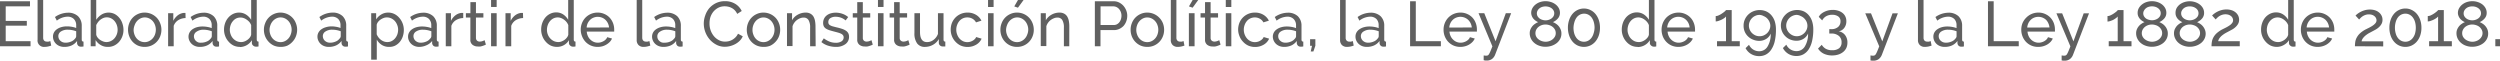 <svg xmlns="http://www.w3.org/2000/svg" viewBox="0 0 631.27 15.28"><g id="Capa_2" data-name="Capa 2"><g id="contenido"><path d="M9.07,12.4v1.28H1.36V2.32H8.93V3.6H2.8V7.28H8.13v1.2H2.8V12.4Z" transform="translate(-1.36 -2)" fill="#606060"/><path d="M10.85,2h1.41v9.52a1.05,1.05,0,0,0,.24.73.94.94,0,0,0,.7.26,2.37,2.37,0,0,0,.42,0,3.81,3.81,0,0,0,.44-.14l.23,1.14a6,6,0,0,1-.83.24,4.74,4.74,0,0,1-.85.09A1.61,1.61,0,0,1,10.85,12Z" transform="translate(-1.36 -2)" fill="#606060"/><path d="M17.54,13.84a3.08,3.08,0,0,1-1.11-.2,2.78,2.78,0,0,1-.89-.55,2.73,2.73,0,0,1-.59-.83,2.46,2.46,0,0,1-.21-1A2.2,2.2,0,0,1,15,10.18a2.41,2.41,0,0,1,.73-.8,3.63,3.63,0,0,1,1.12-.53,4.88,4.88,0,0,1,1.42-.19,6.54,6.54,0,0,1,1.23.11,5.32,5.32,0,0,1,1.1.3V8.4A2.21,2.21,0,0,0,20,6.79a2.2,2.2,0,0,0-1.64-.58,4.66,4.66,0,0,0-2.65,1l-.47-.91a5.83,5.83,0,0,1,3.25-1.09,3.59,3.59,0,0,1,2.57.88A3.3,3.3,0,0,1,22,8.54V12q0,.5.45.51v1.22l-.37.05h-.3a.93.93,0,0,1-.67-.24,1.06,1.06,0,0,1-.29-.6l0-.6a3.51,3.51,0,0,1-1.41,1.15A4.36,4.36,0,0,1,17.54,13.84Zm.36-1.06a3.4,3.4,0,0,0,1.4-.28,2.25,2.25,0,0,0,1-.74.89.89,0,0,0,.3-.62V9.9a5.92,5.92,0,0,0-2.13-.4,3,3,0,0,0-1.72.45,1.36,1.36,0,0,0-.66,1.17,1.66,1.66,0,0,0,.14.66,1.49,1.49,0,0,0,.38.52,1.89,1.89,0,0,0,.58.36A2.18,2.18,0,0,0,17.9,12.78Z" transform="translate(-1.36 -2)" fill="#606060"/><path d="M28.54,13.84a3.36,3.36,0,0,1-1.77-.48,3.62,3.62,0,0,1-1.27-1.25v1.57H24.26V2h1.4V7A4.51,4.51,0,0,1,27,5.68a3.44,3.44,0,0,1,3.34-.13,4,4,0,0,1,1.18,1,4.14,4.14,0,0,1,.75,1.39,5,5,0,0,1,.27,1.63,4.62,4.62,0,0,1-.31,1.66,4.41,4.41,0,0,1-.83,1.37,3.9,3.9,0,0,1-1.26.93A3.56,3.56,0,0,1,28.54,13.84Zm-.35-1.22a2.58,2.58,0,0,0,1.15-.25,2.86,2.86,0,0,0,.92-.69,3.37,3.37,0,0,0,.59-1,3.26,3.26,0,0,0,.21-1.16,3.61,3.61,0,0,0-.2-1.18,3.36,3.36,0,0,0-.56-1,2.83,2.83,0,0,0-.87-.7,2.39,2.39,0,0,0-1.11-.26,2.22,2.22,0,0,0-.85.16,3.62,3.62,0,0,0-.74.42,3.58,3.58,0,0,0-.61.62,4.44,4.44,0,0,0-.46.75v2.42a1.76,1.76,0,0,0,.35.73,2.68,2.68,0,0,0,.62.59,3.71,3.71,0,0,0,.77.39A2.27,2.27,0,0,0,28.19,12.62Z" transform="translate(-1.36 -2)" fill="#606060"/><path d="M37.87,13.84a4.2,4.2,0,0,1-1.72-.35A4.13,4.13,0,0,1,34,11.17a4.56,4.56,0,0,1-.31-1.65A4.38,4.38,0,0,1,34,7.86a4.11,4.11,0,0,1,2.19-2.32,4,4,0,0,1,1.7-.36,4.21,4.21,0,0,1,3.05,1.3,4.08,4.08,0,0,1,.86,1.38,4.38,4.38,0,0,1,.32,1.66,4.56,4.56,0,0,1-.31,1.65,4.13,4.13,0,0,1-.86,1.37,4.11,4.11,0,0,1-3.06,1.3ZM35.1,9.54a3.42,3.42,0,0,0,.22,1.21,3,3,0,0,0,.59,1,2.8,2.8,0,0,0,.88.65,2.51,2.51,0,0,0,1.08.24A2.44,2.44,0,0,0,39,12.38a2.87,2.87,0,0,0,.89-.66,2.92,2.92,0,0,0,.6-1,3.53,3.53,0,0,0,.22-1.23,3.45,3.45,0,0,0-.22-1.2,3.07,3.07,0,0,0-.6-1A2.87,2.87,0,0,0,39,6.64a2.44,2.44,0,0,0-1.08-.24,2.38,2.38,0,0,0-1.08.25,2.86,2.86,0,0,0-.88.67,3.07,3.07,0,0,0-.59,1A3.53,3.53,0,0,0,35.1,9.54Z" transform="translate(-1.36 -2)" fill="#606060"/><path d="M48.22,6.56a3.62,3.62,0,0,0-1.86.54,2.78,2.78,0,0,0-1.14,1.43v5.15H43.81V5.33h1.31V7.26a4,4,0,0,1,1.14-1.4,3,3,0,0,1,1.5-.6H48l.19,0Z" transform="translate(-1.36 -2)" fill="#606060"/><path d="M51.76,13.84a3,3,0,0,1-1.1-.2,2.68,2.68,0,0,1-.89-.55,2.57,2.57,0,0,1-.59-.83,2.32,2.32,0,0,1-.22-1,2.21,2.21,0,0,1,.26-1.05,2.38,2.38,0,0,1,.72-.8,3.74,3.74,0,0,1,1.12-.53,5,5,0,0,1,1.42-.19,6.39,6.39,0,0,1,1.23.11,5.25,5.25,0,0,1,1.11.3V8.4a2.22,2.22,0,0,0-.58-1.61,2.18,2.18,0,0,0-1.63-.58,4.66,4.66,0,0,0-2.66,1l-.46-.91a5.8,5.8,0,0,1,3.25-1.09,3.58,3.58,0,0,1,2.56.88,3.26,3.26,0,0,1,.92,2.48V12q0,.5.45.51v1.22l-.37.05H56a.89.89,0,0,1-.66-.24,1,1,0,0,1-.3-.6l0-.6a3.6,3.6,0,0,1-1.42,1.15A4.36,4.36,0,0,1,51.76,13.84Zm.37-1.06a3.43,3.43,0,0,0,1.4-.28,2.22,2.22,0,0,0,1-.74.9.9,0,0,0,.31-.62V9.9a6,6,0,0,0-2.13-.4A3,3,0,0,0,51,10a1.35,1.35,0,0,0-.67,1.17,1.66,1.66,0,0,0,.14.66,1.62,1.62,0,0,0,.38.52,2,2,0,0,0,.59.36A2.09,2.09,0,0,0,52.13,12.78Z" transform="translate(-1.36 -2)" fill="#606060"/><path d="M61.92,13.84a3.71,3.71,0,0,1-1.6-.35,4,4,0,0,1-1.26-1,4.23,4.23,0,0,1-.83-1.37,4.56,4.56,0,0,1-.3-1.65,4.89,4.89,0,0,1,.29-1.67A4.21,4.21,0,0,1,59,6.46a3.77,3.77,0,0,1,1.2-.93,3.38,3.38,0,0,1,1.53-.35,3.2,3.2,0,0,1,1.8.53A4.12,4.12,0,0,1,64.78,7V2h1.41V12q0,.5.45.51v1.22l-.36.05H66a1,1,0,0,1-.72-.28.83.83,0,0,1-.32-.64v-.71a3.62,3.62,0,0,1-3,1.73Zm.34-1.22a2.31,2.31,0,0,0,.79-.14,3.07,3.07,0,0,0,.76-.4,2.77,2.77,0,0,0,.63-.6,1.68,1.68,0,0,0,.34-.73V8.35a2.64,2.64,0,0,0-.43-.76A3.17,3.17,0,0,0,63.7,7a2.89,2.89,0,0,0-.77-.42,2.31,2.31,0,0,0-.8-.15A2.47,2.47,0,0,0,61,6.66a2.68,2.68,0,0,0-.86.71,3,3,0,0,0-.56,1,3.81,3.81,0,0,0-.19,1.16,3.23,3.23,0,0,0,.23,1.19,2.94,2.94,0,0,0,.6,1,3,3,0,0,0,.91.67A2.63,2.63,0,0,0,62.26,12.62Z" transform="translate(-1.36 -2)" fill="#606060"/><path d="M72.19,13.84a4.2,4.2,0,0,1-1.72-.35,4.14,4.14,0,0,1-1.33-1,4.27,4.27,0,0,1-.85-1.37A4.56,4.56,0,0,1,68,9.52a4.38,4.38,0,0,1,.32-1.66,4.11,4.11,0,0,1,2.19-2.32,4,4,0,0,1,1.7-.36,4.21,4.21,0,0,1,3,1.3,4.08,4.08,0,0,1,.86,1.38,4.38,4.38,0,0,1,.32,1.66,4.56,4.56,0,0,1-.31,1.65,4.13,4.13,0,0,1-.86,1.37,4.29,4.29,0,0,1-1.34,1A4.2,4.2,0,0,1,72.19,13.84Zm-2.77-4.3a3.42,3.42,0,0,0,.22,1.21,3,3,0,0,0,.59,1,2.8,2.8,0,0,0,.88.65,2.51,2.51,0,0,0,1.08.24,2.44,2.44,0,0,0,1.08-.24,2.87,2.87,0,0,0,.89-.66,2.92,2.92,0,0,0,.6-1A3.53,3.53,0,0,0,75,9.5a3.45,3.45,0,0,0-.22-1.2,3.07,3.07,0,0,0-.6-1,2.87,2.87,0,0,0-.89-.66,2.44,2.44,0,0,0-1.08-.24,2.38,2.38,0,0,0-1.08.25,2.86,2.86,0,0,0-.88.67,3.07,3.07,0,0,0-.59,1A3.53,3.53,0,0,0,69.42,9.54Z" transform="translate(-1.36 -2)" fill="#606060"/><path d="M84.32,13.84a3,3,0,0,1-1.1-.2,2.68,2.68,0,0,1-.89-.55,2.57,2.57,0,0,1-.59-.83,2.32,2.32,0,0,1-.22-1,2.1,2.1,0,0,1,.26-1.05,2.38,2.38,0,0,1,.72-.8,3.74,3.74,0,0,1,1.12-.53A5,5,0,0,1,85,8.66a6.47,6.47,0,0,1,1.23.11,5.25,5.25,0,0,1,1.11.3V8.4a2.22,2.22,0,0,0-.58-1.61,2.18,2.18,0,0,0-1.63-.58,4.66,4.66,0,0,0-2.66,1l-.46-.91A5.8,5.8,0,0,1,85.3,5.18a3.58,3.58,0,0,1,2.56.88,3.26,3.26,0,0,1,.92,2.48V12q0,.5.45.51v1.22l-.37.05h-.3a.89.89,0,0,1-.66-.24,1,1,0,0,1-.3-.6l0-.6a3.6,3.6,0,0,1-1.42,1.15A4.36,4.36,0,0,1,84.32,13.84Zm.37-1.06a3.43,3.43,0,0,0,1.4-.28,2.22,2.22,0,0,0,1-.74.9.9,0,0,0,.31-.62V9.9a6,6,0,0,0-2.13-.4,3,3,0,0,0-1.72.45,1.35,1.35,0,0,0-.67,1.17,1.66,1.66,0,0,0,.14.66,1.62,1.62,0,0,0,.38.52,2,2,0,0,0,.59.36A2.09,2.09,0,0,0,84.69,12.78Z" transform="translate(-1.36 -2)" fill="#606060"/><path d="M99.58,13.84a3.31,3.31,0,0,1-1.83-.51A3.79,3.79,0,0,1,96.5,12v5.06H95.09V5.33h1.25V6.9a3.79,3.79,0,0,1,1.28-1.24,3.35,3.35,0,0,1,1.76-.48,3.49,3.49,0,0,1,1.58.36,3.88,3.88,0,0,1,1.25,1,4.63,4.63,0,0,1,1.12,3,5.21,5.21,0,0,1-.27,1.69,4.4,4.4,0,0,1-.77,1.38,3.73,3.73,0,0,1-1.19.93A3.33,3.33,0,0,1,99.58,13.84Zm-.43-1.22a2.35,2.35,0,0,0,1.13-.26,2.79,2.79,0,0,0,.86-.7,3.39,3.39,0,0,0,.56-1,3.81,3.81,0,0,0,.19-1.16,3.23,3.23,0,0,0-.23-1.19,3.28,3.28,0,0,0-.6-1,2.87,2.87,0,0,0-.91-.67A2.5,2.5,0,0,0,99,6.4a2.3,2.3,0,0,0-.79.15,3.75,3.75,0,0,0-.77.4,2.89,2.89,0,0,0-.62.59,1.73,1.73,0,0,0-.34.73v2.39a3.48,3.48,0,0,0,.44.77,3.13,3.13,0,0,0,.63.63,3,3,0,0,0,.75.41A2.34,2.34,0,0,0,99.15,12.62Z" transform="translate(-1.36 -2)" fill="#606060"/><path d="M107.2,13.84a3,3,0,0,1-1.1-.2,2.68,2.68,0,0,1-.89-.55,2.57,2.57,0,0,1-.59-.83,2.32,2.32,0,0,1-.22-1,2.1,2.1,0,0,1,.26-1.05,2.38,2.38,0,0,1,.72-.8,3.74,3.74,0,0,1,1.12-.53,4.93,4.93,0,0,1,1.42-.19,6.47,6.47,0,0,1,1.23.11,5.42,5.42,0,0,1,1.11.3V8.4a2.22,2.22,0,0,0-.58-1.61,2.18,2.18,0,0,0-1.63-.58,4.66,4.66,0,0,0-2.66,1l-.46-.91a5.8,5.8,0,0,1,3.25-1.09,3.58,3.58,0,0,1,2.56.88,3.26,3.26,0,0,1,.92,2.48V12q0,.5.45.51v1.22l-.37.05h-.3a.89.89,0,0,1-.66-.24,1,1,0,0,1-.3-.6l0-.6A3.6,3.6,0,0,1,109,13.45,4.36,4.36,0,0,1,107.2,13.84Zm.37-1.06a3.43,3.43,0,0,0,1.4-.28,2.22,2.22,0,0,0,1-.74.9.9,0,0,0,.31-.62V9.9a6,6,0,0,0-2.13-.4,3,3,0,0,0-1.72.45,1.35,1.35,0,0,0-.67,1.17,1.66,1.66,0,0,0,.14.66,1.62,1.62,0,0,0,.38.52,2,2,0,0,0,.59.36A2.09,2.09,0,0,0,107.57,12.78Z" transform="translate(-1.36 -2)" fill="#606060"/><path d="M118.33,6.56a3.62,3.62,0,0,0-1.86.54,2.78,2.78,0,0,0-1.14,1.43v5.15h-1.41V5.33h1.31V7.26a4,4,0,0,1,1.14-1.4,3,3,0,0,1,1.5-.6h.27l.19,0Z" transform="translate(-1.36 -2)" fill="#606060"/><path d="M124.05,13.26l-.34.16-.47.17a4.45,4.45,0,0,1-.58.15,4.51,4.51,0,0,1-.65,0,2.12,2.12,0,0,1-1.32-.42,1.52,1.52,0,0,1-.56-1.32V6.43H119V5.33h1.14V2.54h1.4V5.33h1.88v1.1h-1.88v5.19a.91.91,0,0,0,.31.67,1,1,0,0,0,.64.21,2.06,2.06,0,0,0,.76-.14,2.68,2.68,0,0,0,.47-.22Z" transform="translate(-1.36 -2)" fill="#606060"/><path d="M125.36,3.76V2h1.41V3.76Zm0,9.92V5.33h1.41v8.35Z" transform="translate(-1.36 -2)" fill="#606060"/><path d="M133.45,6.56a3.62,3.62,0,0,0-1.86.54,2.78,2.78,0,0,0-1.14,1.43v5.15H129V5.33h1.31V7.26a4,4,0,0,1,1.14-1.4,3,3,0,0,1,1.5-.6h.27l.19,0Z" transform="translate(-1.36 -2)" fill="#606060"/><path d="M142,13.84a3.79,3.79,0,0,1-1.61-.35,4,4,0,0,1-1.26-1,4.2,4.2,0,0,1-.82-1.37,4.56,4.56,0,0,1-.3-1.65,4.88,4.88,0,0,1,.28-1.67,4.41,4.41,0,0,1,.79-1.39,3.66,3.66,0,0,1,1.2-.93,3.36,3.36,0,0,1,1.52-.35,3.17,3.17,0,0,1,1.8.53A4.15,4.15,0,0,1,144.83,7V2h1.41V12c0,.33.15.5.44.51v1.22l-.36.05h-.26a1,1,0,0,1-.73-.28.86.86,0,0,1-.31-.64v-.71a3.42,3.42,0,0,1-1.32,1.27A3.48,3.48,0,0,1,142,13.84Zm.33-1.22a2.24,2.24,0,0,0,.79-.14,3.32,3.32,0,0,0,.77-.4,2.72,2.72,0,0,0,.62-.6,1.7,1.7,0,0,0,.35-.73V8.35a2.9,2.9,0,0,0-.43-.76,3.17,3.17,0,0,0-.65-.62,3,3,0,0,0-.77-.42,2.32,2.32,0,0,0-.81-.15,2.43,2.43,0,0,0-1.12.26,2.72,2.72,0,0,0-.87.71,3.18,3.18,0,0,0-.55,1,3.53,3.53,0,0,0-.19,1.16,3.22,3.22,0,0,0,.22,1.19,3.06,3.06,0,0,0,1.51,1.65A2.7,2.7,0,0,0,142.3,12.62Z" transform="translate(-1.36 -2)" fill="#606060"/><path d="M152.29,13.84a4.24,4.24,0,0,1-1.73-.34,4.2,4.2,0,0,1-1.35-.94,4.37,4.37,0,0,1-.87-1.38A4.52,4.52,0,0,1,148,9.5a4.41,4.41,0,0,1,.31-1.66,4.33,4.33,0,0,1,.88-1.38,4.25,4.25,0,0,1,3.08-1.28,4,4,0,0,1,1.72.36,3.94,3.94,0,0,1,1.32.93,4.2,4.2,0,0,1,.84,1.36,4.46,4.46,0,0,1,.3,1.61c0,.12,0,.22,0,.32s0,.17,0,.22h-6.93a3.19,3.19,0,0,0,.29,1.14,2.8,2.8,0,0,0,.62.88,2.94,2.94,0,0,0,.87.58,2.59,2.59,0,0,0,1,.2,2.78,2.78,0,0,0,.76-.1,3.14,3.14,0,0,0,.68-.28,2.25,2.25,0,0,0,.57-.43,1.72,1.72,0,0,0,.38-.58l1.21.34a3.13,3.13,0,0,1-.56.85,4,4,0,0,1-.84.66,4.23,4.23,0,0,1-1,.44A4.4,4.4,0,0,1,152.29,13.84Zm2.86-4.9A3.09,3.09,0,0,0,154.23,7a2.8,2.8,0,0,0-.87-.55,2.88,2.88,0,0,0-2.11,0,2.6,2.6,0,0,0-.88.56,3,3,0,0,0-.61.86,3.18,3.18,0,0,0-.27,1.08Z" transform="translate(-1.36 -2)" fill="#606060"/><path d="M162.13,2h1.4v9.52a1.06,1.06,0,0,0,.25.73.94.94,0,0,0,.7.26,2.27,2.27,0,0,0,.41,0l.45-.14.23,1.14a6.16,6.16,0,0,1-.84.24,4.63,4.63,0,0,1-.84.09,1.74,1.74,0,0,1-1.29-.46,1.72,1.72,0,0,1-.47-1.3Z" transform="translate(-1.36 -2)" fill="#606060"/><path d="M168.81,13.84a3.07,3.07,0,0,1-1.1-.2,2.78,2.78,0,0,1-.89-.55,2.57,2.57,0,0,1-.59-.83,2.47,2.47,0,0,1-.22-1,2.21,2.21,0,0,1,.26-1.05,2.31,2.31,0,0,1,.73-.8,3.63,3.63,0,0,1,1.12-.53,4.86,4.86,0,0,1,1.41-.19,6.57,6.57,0,0,1,1.24.11,5.32,5.32,0,0,1,1.1.3V8.4a2.18,2.18,0,0,0-.58-1.61,2.17,2.17,0,0,0-1.63-.58,4.64,4.64,0,0,0-2.65,1l-.47-.91a5.83,5.83,0,0,1,3.25-1.09,3.61,3.61,0,0,1,2.57.88,3.3,3.3,0,0,1,.92,2.48V12q0,.5.45.51v1.22l-.37.05h-.31a.92.92,0,0,1-.66-.24,1.07,1.07,0,0,1-.3-.6l0-.6a3.51,3.51,0,0,1-1.41,1.15A4.44,4.44,0,0,1,168.81,13.84Zm.37-1.06a3.43,3.43,0,0,0,1.4-.28,2.31,2.31,0,0,0,1-.74.89.89,0,0,0,.3-.62V9.9a5.92,5.92,0,0,0-2.13-.4A3,3,0,0,0,168,10a1.36,1.36,0,0,0-.66,1.17,1.65,1.65,0,0,0,.13.66,1.52,1.52,0,0,0,.39.52,1.89,1.89,0,0,0,.58.36A2.18,2.18,0,0,0,169.18,12.78Z" transform="translate(-1.36 -2)" fill="#606060"/><path d="M179.07,7.92a6.1,6.1,0,0,1,.36-2,5.7,5.7,0,0,1,1-1.82,5.42,5.42,0,0,1,1.71-1.31,5.1,5.1,0,0,1,2.29-.49,4.82,4.82,0,0,1,2.6.68,4.25,4.25,0,0,1,1.62,1.8l-1.14.73a3.37,3.37,0,0,0-.61-.91,3,3,0,0,0-.79-.59,3.15,3.15,0,0,0-.87-.32,3.83,3.83,0,0,0-.88-.1,3.49,3.49,0,0,0-1.67.39,4.06,4.06,0,0,0-1.22,1,4.49,4.49,0,0,0-.75,1.42A5.49,5.49,0,0,0,180.52,8a4.88,4.88,0,0,0,.3,1.71,4.81,4.81,0,0,0,.82,1.43,4,4,0,0,0,1.25,1,3.33,3.33,0,0,0,1.57.37,4.2,4.2,0,0,0,.92-.11,3.53,3.53,0,0,0,.9-.36,3.69,3.69,0,0,0,.81-.63,3.07,3.07,0,0,0,.62-.9l1.2.66a3.58,3.58,0,0,1-.76,1.12,4.8,4.8,0,0,1-1.11.83,5.86,5.86,0,0,1-1.3.51,5.32,5.32,0,0,1-1.34.18,4.47,4.47,0,0,1-2.15-.52,5.76,5.76,0,0,1-1.69-1.33,6.15,6.15,0,0,1-1.1-1.87A6.09,6.09,0,0,1,179.07,7.92Z" transform="translate(-1.36 -2)" fill="#606060"/><path d="M194.14,13.84a4.2,4.2,0,0,1-1.72-.35,4.13,4.13,0,0,1-2.18-2.32,4.36,4.36,0,0,1-.31-1.65,4.58,4.58,0,0,1,.31-1.66,4.26,4.26,0,0,1,.87-1.38,4.11,4.11,0,0,1,1.33-.94,4,4,0,0,1,1.7-.36,4.21,4.21,0,0,1,3.05,1.3,4.08,4.08,0,0,1,.86,1.38,4.38,4.38,0,0,1,.31,1.66,4.56,4.56,0,0,1-.3,1.65,4.13,4.13,0,0,1-.86,1.37,4.29,4.29,0,0,1-1.34,1A4.2,4.2,0,0,1,194.14,13.84Zm-2.77-4.3a3.21,3.21,0,0,0,.22,1.21,3,3,0,0,0,.59,1,2.69,2.69,0,0,0,.88.65,2.51,2.51,0,0,0,1.08.24,2.47,2.47,0,0,0,1.08-.24,2.87,2.87,0,0,0,.89-.66,3.28,3.28,0,0,0,.6-1,3.53,3.53,0,0,0,.22-1.23,3.34,3.34,0,0,0-.82-2.2,2.87,2.87,0,0,0-.89-.66,2.47,2.47,0,0,0-1.08-.24,2.38,2.38,0,0,0-1.08.25,2.75,2.75,0,0,0-.88.67,3.07,3.07,0,0,0-.59,1A3.32,3.32,0,0,0,191.37,9.54Z" transform="translate(-1.36 -2)" fill="#606060"/><path d="M207.32,13.68h-1.4V9a3.58,3.58,0,0,0-.41-1.95,1.39,1.39,0,0,0-1.24-.61,2.25,2.25,0,0,0-.87.17,3.61,3.61,0,0,0-.81.45,3.18,3.18,0,0,0-1.11,1.57v5h-1.4V5.33h1.28V7.12a3.59,3.59,0,0,1,1.43-1.41,4.08,4.08,0,0,1,2-.53,2.42,2.42,0,0,1,1.2.27,2.07,2.07,0,0,1,.77.73,3.37,3.37,0,0,1,.4,1.12,7.5,7.5,0,0,1,.12,1.39Z" transform="translate(-1.36 -2)" fill="#606060"/><path d="M212.45,13.84a6.41,6.41,0,0,1-2-.31,4.86,4.86,0,0,1-1.68-.91l.61-.94a6.13,6.13,0,0,0,1.47.84,4.26,4.26,0,0,0,1.55.28,2.57,2.57,0,0,0,1.45-.36,1.16,1.16,0,0,0,.54-1,.91.91,0,0,0-.15-.52,1.23,1.23,0,0,0-.43-.37,3.69,3.69,0,0,0-.73-.29c-.3-.09-.65-.18-1-.27s-.94-.25-1.3-.37a3.78,3.78,0,0,1-.9-.42,1.53,1.53,0,0,1-.51-.57,1.89,1.89,0,0,1-.16-.83,2.4,2.4,0,0,1,.25-1.12,2.31,2.31,0,0,1,.68-.81,3,3,0,0,1,1-.5,4.5,4.5,0,0,1,1.25-.17,5,5,0,0,1,1.76.31,4.43,4.43,0,0,1,1.38.8l-.64.85a3.77,3.77,0,0,0-1.19-.7,4.06,4.06,0,0,0-1.34-.23,2.41,2.41,0,0,0-1.3.33,1.12,1.12,0,0,0-.54,1,.84.84,0,0,0,.45.82,2.72,2.72,0,0,0,.61.26l.91.24a14.12,14.12,0,0,1,1.45.39,4,4,0,0,1,1,.47,1.85,1.85,0,0,1,.61.64,1.9,1.9,0,0,1,.2.9,2.22,2.22,0,0,1-.9,1.85A3.85,3.85,0,0,1,212.45,13.84Z" transform="translate(-1.36 -2)" fill="#606060"/><path d="M221.74,13.26a3.47,3.47,0,0,1-.33.16c-.14.06-.3.11-.48.17a3.92,3.92,0,0,1-.57.15,4.62,4.62,0,0,1-.65,0,2.17,2.17,0,0,1-1.33-.42,1.55,1.55,0,0,1-.56-1.32V6.43h-1.13V5.33h1.13V2.54h1.41V5.33h1.87v1.1h-1.87v5.19a.87.87,0,0,0,.3.67,1,1,0,0,0,.64.21,2.06,2.06,0,0,0,.76-.14,2.88,2.88,0,0,0,.48-.22Z" transform="translate(-1.36 -2)" fill="#606060"/><path d="M223.05,3.76V2h1.41V3.76Zm0,9.92V5.33h1.41v8.35Z" transform="translate(-1.36 -2)" fill="#606060"/><path d="M231.05,13.26a2.58,2.58,0,0,1-.33.16l-.47.17a4.45,4.45,0,0,1-.58.15,4.51,4.51,0,0,1-.65,0,2.17,2.17,0,0,1-1.33-.42,1.55,1.55,0,0,1-.56-1.32V6.43H226V5.33h1.13V2.54h1.41V5.33h1.87v1.1h-1.87v5.19a.84.84,0,0,0,.31.67,1,1,0,0,0,.63.21,2.11,2.11,0,0,0,.77-.14,3.1,3.1,0,0,0,.47-.22Z" transform="translate(-1.36 -2)" fill="#606060"/><path d="M234.94,13.84a2.32,2.32,0,0,1-2-.88,4.27,4.27,0,0,1-.68-2.62v-5h1.41v4.73c0,1.71.59,2.56,1.78,2.56a2.66,2.66,0,0,0,1.62-.55,3.27,3.27,0,0,0,1.13-1.51V5.33h1.41V12q0,.5.45.51v1.22l-.38,0h-.26a1,1,0,0,1-.7-.25.88.88,0,0,1-.3-.62l0-1a3.86,3.86,0,0,1-1.47,1.45A4.12,4.12,0,0,1,234.94,13.84Z" transform="translate(-1.36 -2)" fill="#606060"/><path d="M241.42,9.49a4.66,4.66,0,0,1,.3-1.67,4.28,4.28,0,0,1,.87-1.36,4.13,4.13,0,0,1,1.34-.93,4.18,4.18,0,0,1,1.73-.35,4,4,0,0,1,2.15.56,3.49,3.49,0,0,1,1.37,1.48l-1.37.43a2.34,2.34,0,0,0-.9-.92,2.54,2.54,0,0,0-1.28-.33,2.6,2.6,0,0,0-2,.88,3.18,3.18,0,0,0-.58,1,3.24,3.24,0,0,0-.22,1.23,3.32,3.32,0,0,0,.23,1.23,3.11,3.11,0,0,0,.59,1,3,3,0,0,0,.88.66,2.51,2.51,0,0,0,1.08.24,2.57,2.57,0,0,0,.73-.1,2.79,2.79,0,0,0,.66-.28,2.35,2.35,0,0,0,.52-.41,1.29,1.29,0,0,0,.32-.5l1.38.41a2.92,2.92,0,0,1-.54.85,3.25,3.25,0,0,1-.81.66,4.55,4.55,0,0,1-1,.43,4.47,4.47,0,0,1-2.92-.19,4.34,4.34,0,0,1-1.35-1,4.26,4.26,0,0,1-.87-1.38A4.5,4.5,0,0,1,241.42,9.49Z" transform="translate(-1.36 -2)" fill="#606060"/><path d="M250.85,3.76V2h1.4V3.76Zm0,9.92V5.33h1.4v8.35Z" transform="translate(-1.36 -2)" fill="#606060"/><path d="M258.17,13.84a4.2,4.2,0,0,1-1.72-.35,4.22,4.22,0,0,1-2.18-2.32,4.56,4.56,0,0,1-.3-1.65,4.38,4.38,0,0,1,.31-1.66,4.11,4.11,0,0,1,2.19-2.32,4,4,0,0,1,1.7-.36,4.17,4.17,0,0,1,3.05,1.3,4.26,4.26,0,0,1,.87,1.38,4.58,4.58,0,0,1,.31,1.66,4.36,4.36,0,0,1-.31,1.65,4.13,4.13,0,0,1-.86,1.37,4.11,4.11,0,0,1-3.06,1.3Zm-2.77-4.3a3.42,3.42,0,0,0,.22,1.21,3,3,0,0,0,.59,1,2.8,2.8,0,0,0,.88.65,2.51,2.51,0,0,0,1.08.24,2.44,2.44,0,0,0,1.08-.24,2.76,2.76,0,0,0,.89-.66,2.92,2.92,0,0,0,.6-1A3.32,3.32,0,0,0,261,9.5a3.23,3.23,0,0,0-.22-1.2,3.07,3.07,0,0,0-.6-1,2.76,2.76,0,0,0-.89-.66,2.44,2.44,0,0,0-1.08-.24,2.38,2.38,0,0,0-1.08.25,2.86,2.86,0,0,0-.88.67,3.07,3.07,0,0,0-.59,1A3.53,3.53,0,0,0,255.4,9.54Zm3-5.6-.93-.32L258.41,2h1.41Z" transform="translate(-1.36 -2)" fill="#606060"/><path d="M271.36,13.68H270V9a3.58,3.58,0,0,0-.41-1.95,1.37,1.37,0,0,0-1.24-.61,2.16,2.16,0,0,0-.86.17,3.46,3.46,0,0,0-.82.45,2.93,2.93,0,0,0-.67.69,2.88,2.88,0,0,0-.43.88v5h-1.41V5.33h1.28V7.12a3.66,3.66,0,0,1,1.43-1.41,4.11,4.11,0,0,1,2-.53,2.42,2.42,0,0,1,1.2.27,2,2,0,0,1,.77.73,3.38,3.38,0,0,1,.41,1.12,7.5,7.5,0,0,1,.12,1.39Z" transform="translate(-1.36 -2)" fill="#606060"/><path d="M277.82,13.68V2.32h4.74a3,3,0,0,1,1.38.31,3.71,3.71,0,0,1,1.09.83,4.12,4.12,0,0,1,.71,1.17A3.57,3.57,0,0,1,286,6a3.94,3.94,0,0,1-.24,1.36,3.78,3.78,0,0,1-.68,1.17A3.55,3.55,0,0,1,284,9.3a3.09,3.09,0,0,1-1.37.3h-3.39v4.08Zm1.44-5.36h3.31a1.79,1.79,0,0,0,.81-.18,1.94,1.94,0,0,0,.62-.52,2.49,2.49,0,0,0,.4-.76,3,3,0,0,0,.14-.91,2.54,2.54,0,0,0-.62-1.68,1.94,1.94,0,0,0-1.44-.67h-3.22Z" transform="translate(-1.36 -2)" fill="#606060"/><path d="M291.05,13.84a4.2,4.2,0,0,1-1.72-.35,4.22,4.22,0,0,1-2.18-2.32,4.56,4.56,0,0,1-.3-1.65,4.38,4.38,0,0,1,.31-1.66,4.11,4.11,0,0,1,2.19-2.32,4,4,0,0,1,1.7-.36,4.21,4.21,0,0,1,3.05,1.3A4.26,4.26,0,0,1,295,7.86a4.58,4.58,0,0,1,.31,1.66,4.36,4.36,0,0,1-.31,1.65,4.13,4.13,0,0,1-.86,1.37,4.11,4.11,0,0,1-3.06,1.3Zm-2.77-4.3a3.42,3.42,0,0,0,.22,1.21,3,3,0,0,0,.59,1,2.8,2.8,0,0,0,.88.65,2.51,2.51,0,0,0,1.08.24,2.44,2.44,0,0,0,1.08-.24,2.87,2.87,0,0,0,.89-.66,2.92,2.92,0,0,0,.6-1,3.53,3.53,0,0,0,.22-1.23,3.45,3.45,0,0,0-.22-1.2,3.07,3.07,0,0,0-.6-1,2.87,2.87,0,0,0-.89-.66,2.44,2.44,0,0,0-1.08-.24,2.38,2.38,0,0,0-1.08.25,2.86,2.86,0,0,0-.88.67,3.07,3.07,0,0,0-.59,1A3.53,3.53,0,0,0,288.28,9.54Z" transform="translate(-1.36 -2)" fill="#606060"/><path d="M297,2h1.41v9.52a1,1,0,0,0,.25.73.9.9,0,0,0,.69.26,2.37,2.37,0,0,0,.42,0l.45-.14.22,1.14a5.61,5.61,0,0,1-.83.24,4.65,4.65,0,0,1-.85.09,1.77,1.77,0,0,1-1.29-.46A1.75,1.75,0,0,1,297,12Z" transform="translate(-1.36 -2)" fill="#606060"/><path d="M301.56,13.68V5.33H303v8.35Zm.95-9.74-.93-.32L302.51,2h1.41Z" transform="translate(-1.36 -2)" fill="#606060"/><path d="M309.56,13.26a2.58,2.58,0,0,1-.33.16l-.47.17a4.45,4.45,0,0,1-.58.15,4.51,4.51,0,0,1-.65,0,2.17,2.17,0,0,1-1.33-.42,1.55,1.55,0,0,1-.56-1.32V6.43h-1.13V5.33h1.13V2.54h1.41V5.33h1.88v1.1h-1.88v5.19a.87.87,0,0,0,.31.67,1,1,0,0,0,.64.21,2.1,2.1,0,0,0,.76-.14,2.68,2.68,0,0,0,.47-.22Z" transform="translate(-1.36 -2)" fill="#606060"/><path d="M310.88,3.76V2h1.4V3.76Zm0,9.92V5.33h1.4v8.35Z" transform="translate(-1.36 -2)" fill="#606060"/><path d="M314,9.49a4.66,4.66,0,0,1,.3-1.67,4.09,4.09,0,0,1,.86-1.36,4.2,4.2,0,0,1,3.08-1.28,4.05,4.05,0,0,1,2.15.56,3.55,3.55,0,0,1,1.37,1.48l-1.38.43a2.22,2.22,0,0,0-.9-.92,2.52,2.52,0,0,0-1.28-.33,2.65,2.65,0,0,0-1.08.23,2.49,2.49,0,0,0-.88.65,3.2,3.2,0,0,0-.59,1,3.45,3.45,0,0,0-.22,1.23,3.42,3.42,0,0,0,.83,2.23,2.72,2.72,0,0,0,.88.66,2.47,2.47,0,0,0,1.08.24,2.62,2.62,0,0,0,.73-.1,2.55,2.55,0,0,0,.65-.28,2.35,2.35,0,0,0,.52-.41,1.29,1.29,0,0,0,.32-.5l1.38.41a2.92,2.92,0,0,1-.54.85,3.25,3.25,0,0,1-.81.66,4.37,4.37,0,0,1-1,.43,4.22,4.22,0,0,1-1.19.16,4.28,4.28,0,0,1-1.73-.35,4.18,4.18,0,0,1-1.34-1,4.1,4.1,0,0,1-.87-1.38A4.5,4.5,0,0,1,314,9.49Z" transform="translate(-1.36 -2)" fill="#606060"/><path d="M325.56,13.84a3.07,3.07,0,0,1-1.1-.2,2.78,2.78,0,0,1-.89-.55,2.57,2.57,0,0,1-.59-.83,2.47,2.47,0,0,1-.22-1,2.21,2.21,0,0,1,.26-1.05,2.31,2.31,0,0,1,.73-.8,3.63,3.63,0,0,1,1.12-.53,4.86,4.86,0,0,1,1.41-.19,6.57,6.57,0,0,1,1.24.11,5.32,5.32,0,0,1,1.1.3V8.4A2.18,2.18,0,0,0,328,6.79a2.17,2.17,0,0,0-1.63-.58,4.64,4.64,0,0,0-2.65,1l-.47-.91a5.83,5.83,0,0,1,3.25-1.09,3.59,3.59,0,0,1,2.57.88A3.3,3.3,0,0,1,330,8.54V12q0,.5.45.51v1.22l-.37.05h-.31a.92.92,0,0,1-.66-.24,1.07,1.07,0,0,1-.3-.6l0-.6a3.51,3.51,0,0,1-1.41,1.15A4.37,4.37,0,0,1,325.56,13.84Zm.37-1.06a3.43,3.43,0,0,0,1.4-.28,2.31,2.31,0,0,0,1-.74.89.89,0,0,0,.3-.62V9.9a5.92,5.92,0,0,0-2.13-.4,3,3,0,0,0-1.72.45,1.36,1.36,0,0,0-.66,1.17,1.49,1.49,0,0,0,.52,1.18,1.89,1.89,0,0,0,.58.36A2.18,2.18,0,0,0,325.93,12.78Z" transform="translate(-1.36 -2)" fill="#606060"/><path d="M332.33,15l.32-1.43h-.48V11.89h1.33v1.66L333,15Z" transform="translate(-1.36 -2)" fill="#606060"/><path d="M339.74,2h1.41v9.52a1,1,0,0,0,.25.73.9.9,0,0,0,.69.26,2.37,2.37,0,0,0,.42,0l.45-.14.22,1.14a6,6,0,0,1-.83.24,4.74,4.74,0,0,1-.85.09,1.77,1.77,0,0,1-1.29-.46,1.75,1.75,0,0,1-.47-1.3Z" transform="translate(-1.36 -2)" fill="#606060"/><path d="M346.43,13.84a3.12,3.12,0,0,1-1.11-.2,2.73,2.73,0,0,1-.88-.55,2.6,2.6,0,0,1-.6-.83,2.46,2.46,0,0,1-.21-1,2.2,2.2,0,0,1,.25-1.05,2.41,2.41,0,0,1,.73-.8,3.74,3.74,0,0,1,1.12-.53,4.93,4.93,0,0,1,1.42-.19,6.54,6.54,0,0,1,1.23.11,5.15,5.15,0,0,1,1.1.3V8.4a2.21,2.21,0,0,0-.57-1.61,2.2,2.2,0,0,0-1.63-.58,4.66,4.66,0,0,0-2.66,1l-.46-.91a5.8,5.8,0,0,1,3.24-1.09,3.59,3.59,0,0,1,2.57.88,3.26,3.26,0,0,1,.92,2.48V12q0,.5.45.51v1.22l-.37.05h-.3a.93.93,0,0,1-.67-.24,1.06,1.06,0,0,1-.29-.6l0-.6a3.6,3.6,0,0,1-1.42,1.15A4.36,4.36,0,0,1,346.43,13.84Zm.37-1.06a3.47,3.47,0,0,0,1.4-.28,2.22,2.22,0,0,0,1-.74.89.89,0,0,0,.3-.62V9.9a5.91,5.91,0,0,0-2.12-.4,3,3,0,0,0-1.72.45,1.35,1.35,0,0,0-.67,1.17,1.66,1.66,0,0,0,.14.66,1.62,1.62,0,0,0,.38.52,2,2,0,0,0,.59.36A2.09,2.09,0,0,0,346.8,12.78Z" transform="translate(-1.36 -2)" fill="#606060"/><path d="M357.42,13.68V2.32h1.44V12.4h6.33v1.28Z" transform="translate(-1.36 -2)" fill="#606060"/><path d="M370.12,13.84a4.27,4.27,0,0,1-1.73-.34,4.15,4.15,0,0,1-1.34-.94,4.37,4.37,0,0,1-.87-1.38,4.52,4.52,0,0,1-.31-1.68,4.41,4.41,0,0,1,.31-1.66,4.33,4.33,0,0,1,.88-1.38,4.25,4.25,0,0,1,3.08-1.28,4,4,0,0,1,1.72.36,3.94,3.94,0,0,1,1.32.93A4.2,4.2,0,0,1,374,7.83a4.45,4.45,0,0,1,.29,1.61v.32c0,.1,0,.17,0,.22h-6.93a3.41,3.41,0,0,0,.29,1.14,2.82,2.82,0,0,0,.63.88,2.71,2.71,0,0,0,.87.58,2.56,2.56,0,0,0,1,.2,2.66,2.66,0,0,0,.75-.1,3,3,0,0,0,.69-.28,2.67,2.67,0,0,0,.57-.43,1.69,1.69,0,0,0,.37-.58l1.22.34a3.17,3.17,0,0,1-.57.85,4,4,0,0,1-1.88,1.1A4.29,4.29,0,0,1,370.12,13.84ZM373,8.94A3.09,3.09,0,0,0,372.07,7a2.87,2.87,0,0,0-3-.55,2.65,2.65,0,0,0-.87.56,3,3,0,0,0-.61.86,3.19,3.19,0,0,0-.28,1.08Z" transform="translate(-1.36 -2)" fill="#606060"/><path d="M376,16l.41.05.32,0a.7.7,0,0,0,.35-.09,1,1,0,0,0,.3-.35,4.8,4.8,0,0,0,.34-.71c.13-.3.29-.7.48-1.19L374.7,5.33h1.45L379,12.42l2.59-7.09h1.35l-4.07,10.54a2.42,2.42,0,0,1-.74,1,2.21,2.21,0,0,1-1.43.42l-.3,0L376,17.2Z" transform="translate(-1.36 -2)" fill="#606060"/><path d="M395.63,10.46a2.88,2.88,0,0,1-.33,1.39,3.29,3.29,0,0,1-.88,1.05,4.45,4.45,0,0,1-1.28.67,4.93,4.93,0,0,1-1.55.24,4.46,4.46,0,0,1-1.57-.27,3.71,3.71,0,0,1-1.26-.72,3.26,3.26,0,0,1-.83-1.08,3,3,0,0,1-.3-1.34,2.45,2.45,0,0,1,.19-1,3.43,3.43,0,0,1,.49-.8A3.06,3.06,0,0,1,389,8a3.54,3.54,0,0,1,.76-.41,3.47,3.47,0,0,1-.67-.38,3.09,3.09,0,0,1-.56-.52,2.48,2.48,0,0,1-.37-.65A2.12,2.12,0,0,1,388,5.3,2.46,2.46,0,0,1,388.34,4a3.14,3.14,0,0,1,.85-.93,3.61,3.61,0,0,1,1.16-.58,4.32,4.32,0,0,1,1.28-.19,4.41,4.41,0,0,1,1.28.19,3.75,3.75,0,0,1,1.17.57,3,3,0,0,1,.85.93,2.43,2.43,0,0,1,.33,1.27,2.11,2.11,0,0,1-.53,1.41,3.39,3.39,0,0,1-1.25.91,4.78,4.78,0,0,1,.83.45,3.39,3.39,0,0,1,.68.63,3.21,3.21,0,0,1,.46.81A2.58,2.58,0,0,1,395.63,10.46Zm-1.43-.09a1.87,1.87,0,0,0-.23-.92,2.2,2.2,0,0,0-.6-.69,2.5,2.5,0,0,0-.83-.42,3,3,0,0,0-1.87,0,2.88,2.88,0,0,0-.81.44,2.44,2.44,0,0,0-.58.7,1.93,1.93,0,0,0-.21.9,1.75,1.75,0,0,0,.23.92,2.13,2.13,0,0,0,.6.67,2.89,2.89,0,0,0,.82.42,3,3,0,0,0,.92.15,2.77,2.77,0,0,0,.94-.16,2.65,2.65,0,0,0,.81-.44,2.43,2.43,0,0,0,.59-.69A1.77,1.77,0,0,0,394.2,10.37Zm-4.77-5a1.43,1.43,0,0,0,.2.76,2,2,0,0,0,.52.56,2.3,2.3,0,0,0,.71.33,2.6,2.6,0,0,0,1.53,0,2.45,2.45,0,0,0,.71-.34,2,2,0,0,0,.52-.56,1.5,1.5,0,0,0,.2-.77,1.39,1.39,0,0,0-.19-.72,1.76,1.76,0,0,0-.48-.54,2.35,2.35,0,0,0-.71-.35,2.82,2.82,0,0,0-.83-.12,2.76,2.76,0,0,0-.82.12,2,2,0,0,0-.69.36,1.73,1.73,0,0,0-.48.56A1.46,1.46,0,0,0,389.43,5.34Z" transform="translate(-1.36 -2)" fill="#606060"/><path d="M405.37,9a6.09,6.09,0,0,1-.3,1.95,4.93,4.93,0,0,1-.85,1.53,3.84,3.84,0,0,1-1.29,1,3.8,3.8,0,0,1-3.23,0,3.8,3.8,0,0,1-1.28-1,4.71,4.71,0,0,1-.84-1.53A6.09,6.09,0,0,1,397.27,9a6,6,0,0,1,.31-1.94,4.76,4.76,0,0,1,.84-1.54,3.8,3.8,0,0,1,1.28-1,3.71,3.71,0,0,1,3.23,0,3.84,3.84,0,0,1,1.29,1,5,5,0,0,1,.85,1.54A6,6,0,0,1,405.37,9ZM404,9a5.06,5.06,0,0,0-.2-1.44,3.49,3.49,0,0,0-.54-1.13,2.47,2.47,0,0,0-.83-.72,2.22,2.22,0,0,0-1.06-.26,2.33,2.33,0,0,0-1.08.26,2.47,2.47,0,0,0-.83.72,3.7,3.7,0,0,0-.54,1.13A5.45,5.45,0,0,0,398.68,9a5.36,5.36,0,0,0,.19,1.45,3.59,3.59,0,0,0,.54,1.11,2.47,2.47,0,0,0,.83.72,2.33,2.33,0,0,0,1.08.26,2.22,2.22,0,0,0,1.06-.26,2.47,2.47,0,0,0,.83-.72,3.38,3.38,0,0,0,.54-1.11A5,5,0,0,0,404,9Z" transform="translate(-1.36 -2)" fill="#606060"/><path d="M414.86,13.84a3.71,3.71,0,0,1-1.6-.35,4.11,4.11,0,0,1-1.27-1,4.38,4.38,0,0,1-.82-1.37,4.56,4.56,0,0,1-.3-1.65,5.13,5.13,0,0,1,.28-1.67,4.41,4.41,0,0,1,.79-1.39,3.66,3.66,0,0,1,1.2-.93,3.38,3.38,0,0,1,1.53-.35,3.2,3.2,0,0,1,1.8.53A4.23,4.23,0,0,1,417.72,7V2h1.41V12q0,.5.45.51v1.22l-.36.05H419a1,1,0,0,1-.72-.28.83.83,0,0,1-.32-.64v-.71a3.62,3.62,0,0,1-3.05,1.73Zm.33-1.22a2.33,2.33,0,0,0,.8-.14,3.25,3.25,0,0,0,.76-.4,3,3,0,0,0,.63-.6,1.68,1.68,0,0,0,.34-.73V8.35a2.64,2.64,0,0,0-.43-.76,3.17,3.17,0,0,0-.65-.62,2.89,2.89,0,0,0-.77-.42,2.31,2.31,0,0,0-.8-.15,2.44,2.44,0,0,0-1.13.26,2.72,2.72,0,0,0-.87.71,3.18,3.18,0,0,0-.55,1,3.53,3.53,0,0,0-.19,1.16,3,3,0,0,0,.23,1.19,2.94,2.94,0,0,0,.6,1,3,3,0,0,0,.91.67A2.62,2.62,0,0,0,415.19,12.62Z" transform="translate(-1.36 -2)" fill="#606060"/><path d="M425.18,13.84a4.24,4.24,0,0,1-1.73-.34,4.15,4.15,0,0,1-1.34-.94,4.23,4.23,0,0,1-.88-1.38,4.73,4.73,0,0,1-.31-1.68,4.62,4.62,0,0,1,.31-1.66,4.51,4.51,0,0,1,.88-1.38,4.29,4.29,0,0,1,3.08-1.28,4,4,0,0,1,1.72.36,3.94,3.94,0,0,1,1.32.93,3.89,3.89,0,0,1,.84,1.36,4.46,4.46,0,0,1,.3,1.61c0,.12,0,.22,0,.32a1.09,1.09,0,0,1,0,.22h-6.93a3.19,3.19,0,0,0,.29,1.14,2.89,2.89,0,0,0,1.49,1.46,2.6,2.6,0,0,0,1,.2,2.76,2.76,0,0,0,.75-.1,3.44,3.44,0,0,0,.69-.28,2.38,2.38,0,0,0,.56-.43,1.72,1.72,0,0,0,.38-.58l1.22.34a3.17,3.17,0,0,1-.57.85,4.16,4.16,0,0,1-.83.66,4.47,4.47,0,0,1-1.05.44A4.4,4.4,0,0,1,425.18,13.84ZM428,8.94a3,3,0,0,0-.29-1.09,3.09,3.09,0,0,0-.63-.86,2.8,2.8,0,0,0-.87-.55,2.88,2.88,0,0,0-2.11,0,2.75,2.75,0,0,0-1.48,1.42,3,3,0,0,0-.28,1.08Z" transform="translate(-1.36 -2)" fill="#606060"/><path d="M440.67,12.4v1.28h-5.75V12.4h2.27V6.16a2,2,0,0,1-.44.41,5.53,5.53,0,0,1-.68.4,7.44,7.44,0,0,1-.78.31,2.23,2.23,0,0,1-.7.13V6.06a1.8,1.8,0,0,0,.78-.2,5.07,5.07,0,0,0,.82-.46,7.5,7.5,0,0,0,.68-.51,1.61,1.61,0,0,0,.32-.35h1.44V12.4Z" transform="translate(-1.36 -2)" fill="#606060"/><path d="M441.63,8.46a3.69,3.69,0,0,1,.31-1.52,3.88,3.88,0,0,1,.86-1.25,4,4,0,0,1,1.29-.84,4.19,4.19,0,0,1,1.6-.31,4.12,4.12,0,0,1,1.67.34,3.67,3.67,0,0,1,1.31,1,4.51,4.51,0,0,1,.84,1.53,6.88,6.88,0,0,1,.29,2.06,12.79,12.79,0,0,1-.3,2.94,6.36,6.36,0,0,1-.87,2.09,3.73,3.73,0,0,1-1.34,1.26,3.6,3.6,0,0,1-1.74.41,3.91,3.91,0,0,1-2-.52,3.71,3.71,0,0,1-1.42-1.49l.87-.85a2.81,2.81,0,0,0,2.57,1.63,2.41,2.41,0,0,0,2.1-1.17,6,6,0,0,0,.81-3.28,2.81,2.81,0,0,1-1.13,1.33,3.28,3.28,0,0,1-1.79.5A4,4,0,0,1,444,12a3.77,3.77,0,0,1-2.08-2A3.8,3.8,0,0,1,441.63,8.46Zm4-2.7a2.43,2.43,0,0,0-1,.22,2.56,2.56,0,0,0-.86.58,2.66,2.66,0,0,0-.58.86,2.59,2.59,0,0,0,0,2.09,2.52,2.52,0,0,0,.58.85,2.89,2.89,0,0,0,.86.58,2.71,2.71,0,0,0,2.09,0,3,3,0,0,0,.86-.58,2.67,2.67,0,0,0,.58-.85,2.44,2.44,0,0,0,.22-1,2.52,2.52,0,0,0-.22-1,2.83,2.83,0,0,0-.58-.86,2.71,2.71,0,0,0-.87-.58A2.46,2.46,0,0,0,445.67,5.76Z" transform="translate(-1.36 -2)" fill="#606060"/><path d="M451.05,8.46a3.69,3.69,0,0,1,.31-1.52,3.91,3.91,0,0,1,.87-1.25,3.85,3.85,0,0,1,1.28-.84,4.3,4.3,0,0,1,3.28,0,3.64,3.64,0,0,1,1.3,1,4.51,4.51,0,0,1,.84,1.53,6.56,6.56,0,0,1,.3,2.06,12.75,12.75,0,0,1-.31,2.94,6.57,6.57,0,0,1-.86,2.09,3.76,3.76,0,0,1-1.35,1.26,3.6,3.6,0,0,1-1.74.41,3.91,3.91,0,0,1-2-.52,3.75,3.75,0,0,1-1.41-1.49l.86-.85A2.81,2.81,0,0,0,455,14.91a2.4,2.4,0,0,0,2.09-1.17,6,6,0,0,0,.82-3.28,2.89,2.89,0,0,1-1.14,1.33,3.28,3.28,0,0,1-1.79.5,4,4,0,0,1-1.54-.3,3.6,3.6,0,0,1-1.24-.81,3.7,3.7,0,0,1-.84-1.21A3.8,3.8,0,0,1,451.05,8.46Zm4.05-2.7a2.47,2.47,0,0,0-1.05.22,2.66,2.66,0,0,0-.86.58,2.83,2.83,0,0,0-.58.86,2.59,2.59,0,0,0,0,2.09,2.67,2.67,0,0,0,.58.85,3,3,0,0,0,.86.58,2.63,2.63,0,0,0,1.05.21,2.66,2.66,0,0,0,1-.21,3,3,0,0,0,.85-.58,2.7,2.7,0,0,0,.59-.85,2.59,2.59,0,0,0,.21-1,2.68,2.68,0,0,0-.21-1,2.86,2.86,0,0,0-.59-.86,2.56,2.56,0,0,0-.86-.58A2.49,2.49,0,0,0,455.1,5.76Z" transform="translate(-1.36 -2)" fill="#606060"/><path d="M465.63,9.9a2.55,2.55,0,0,1,1.62.95,3,3,0,0,1,.6,1.9,3.32,3.32,0,0,1-.27,1.35,2.94,2.94,0,0,1-.78,1,3.7,3.7,0,0,1-1.21.66A5.11,5.11,0,0,1,464,16a4.82,4.82,0,0,1-2.14-.45,3.51,3.51,0,0,1-1.43-1.29l.94-.95a2.83,2.83,0,0,0,1,1,3.16,3.16,0,0,0,1.64.37,2.74,2.74,0,0,0,1.73-.49,1.81,1.81,0,0,0,.63-1.51,2,2,0,0,0-.68-1.61,2.88,2.88,0,0,0-2-.6h-.42V9.36h.45a2.55,2.55,0,0,0,1.77-.55,1.81,1.81,0,0,0,.61-1.4,1.44,1.44,0,0,0-.59-1.27,2.57,2.57,0,0,0-1.49-.41,3.08,3.08,0,0,0-1.54.37,2.6,2.6,0,0,0-1,1.05l-.87-.89a2.63,2.63,0,0,1,.57-.73A3.81,3.81,0,0,1,462,5a4.84,4.84,0,0,1,1-.37,5.42,5.42,0,0,1,1.16-.13,4.34,4.34,0,0,1,1.38.21,3.34,3.34,0,0,1,1.09.58,2.43,2.43,0,0,1,.7.89,2.7,2.7,0,0,1,.25,1.17,3,3,0,0,1-.13.91,2.8,2.8,0,0,1-.4.79,2.36,2.36,0,0,1-.64.58A2.24,2.24,0,0,1,465.63,9.9Z" transform="translate(-1.36 -2)" fill="#606060"/><path d="M473.67,16l.42.05.32,0a.64.64,0,0,0,.34-.09,1,1,0,0,0,.31-.35,6.08,6.08,0,0,0,.34-.71c.13-.3.29-.7.48-1.19l-3.53-8.35h1.45l2.85,7.09,2.59-7.09h1.35l-4.07,10.54a2.51,2.51,0,0,1-.74,1,2.23,2.23,0,0,1-1.43.42l-.3,0-.38-.06Z" transform="translate(-1.36 -2)" fill="#606060"/><path d="M485.66,2h1.41v9.52a1.05,1.05,0,0,0,.24.73.94.94,0,0,0,.7.26,2.37,2.37,0,0,0,.42,0,4.56,4.56,0,0,0,.44-.14l.23,1.14a6,6,0,0,1-.83.24,4.74,4.74,0,0,1-.85.09,1.74,1.74,0,0,1-1.29-.46,1.72,1.72,0,0,1-.47-1.3Z" transform="translate(-1.36 -2)" fill="#606060"/><path d="M492.35,13.84a3.08,3.08,0,0,1-1.11-.2,2.78,2.78,0,0,1-.89-.55,2.73,2.73,0,0,1-.59-.83,2.46,2.46,0,0,1-.21-1,2.2,2.2,0,0,1,.25-1.05,2.41,2.41,0,0,1,.73-.8,3.63,3.63,0,0,1,1.12-.53,4.88,4.88,0,0,1,1.42-.19,6.54,6.54,0,0,1,1.23.11,5.32,5.32,0,0,1,1.1.3V8.4a2.21,2.21,0,0,0-.57-1.61,2.2,2.2,0,0,0-1.64-.58,4.66,4.66,0,0,0-2.65,1l-.47-.91a5.83,5.83,0,0,1,3.25-1.09,3.59,3.59,0,0,1,2.57.88,3.3,3.3,0,0,1,.92,2.48V12q0,.5.45.51v1.22l-.37.05h-.3a.93.93,0,0,1-.67-.24,1.06,1.06,0,0,1-.29-.6l0-.6a3.51,3.51,0,0,1-1.41,1.15A4.36,4.36,0,0,1,492.35,13.84Zm.36-1.06a3.4,3.4,0,0,0,1.4-.28,2.25,2.25,0,0,0,1-.74.89.89,0,0,0,.3-.62V9.9a5.92,5.92,0,0,0-2.13-.4,3,3,0,0,0-1.72.45,1.36,1.36,0,0,0-.66,1.17,1.51,1.51,0,0,0,.14.66,1.49,1.49,0,0,0,.38.52,1.89,1.89,0,0,0,.58.36A2.18,2.18,0,0,0,492.71,12.78Z" transform="translate(-1.36 -2)" fill="#606060"/><path d="M503.34,13.68V2.32h1.44V12.4h6.33v1.28Z" transform="translate(-1.36 -2)" fill="#606060"/><path d="M516,13.84a4.27,4.27,0,0,1-1.73-.34,4.15,4.15,0,0,1-1.34-.94,4.37,4.37,0,0,1-.87-1.38,4.52,4.52,0,0,1-.31-1.68,4.41,4.41,0,0,1,.31-1.66A4.33,4.33,0,0,1,513,6.46a4.25,4.25,0,0,1,3.08-1.28,4,4,0,0,1,1.72.36,4.15,4.15,0,0,1,1.32.93,4.2,4.2,0,0,1,.84,1.36,4.67,4.67,0,0,1,.29,1.61c0,.12,0,.22,0,.32a1.09,1.09,0,0,1,0,.22h-6.93a3.41,3.41,0,0,0,.29,1.14,3,3,0,0,0,.62.88,2.86,2.86,0,0,0,.88.58,2.56,2.56,0,0,0,1,.2,2.66,2.66,0,0,0,.75-.1,3,3,0,0,0,.69-.28,2.67,2.67,0,0,0,.57-.43,1.69,1.69,0,0,0,.37-.58l1.22.34a3.17,3.17,0,0,1-.57.85,4.16,4.16,0,0,1-.83.66,4.46,4.46,0,0,1-2.25.6Zm2.87-4.9a3.26,3.26,0,0,0-.3-1.09A3.06,3.06,0,0,0,518,7a3,3,0,0,0-.88-.55,2.88,2.88,0,0,0-2.11,0,2.65,2.65,0,0,0-.87.56,3,3,0,0,0-.61.86,3.19,3.19,0,0,0-.28,1.08Z" transform="translate(-1.36 -2)" fill="#606060"/><path d="M521.94,16l.42.05.32,0a.64.64,0,0,0,.34-.09.91.91,0,0,0,.31-.35,4.8,4.8,0,0,0,.34-.71c.13-.3.29-.7.48-1.19l-3.53-8.35h1.45l2.85,7.09,2.59-7.09h1.35l-4.07,10.54a2.42,2.42,0,0,1-.74,1,2.23,2.23,0,0,1-1.43.42l-.3,0-.38-.06Z" transform="translate(-1.36 -2)" fill="#606060"/><path d="M539.58,12.4v1.28h-5.75V12.4h2.27V6.16a2,2,0,0,1-.44.41A5.53,5.53,0,0,1,535,7a6.67,6.67,0,0,1-.78.31,2.23,2.23,0,0,1-.7.13V6.06a1.8,1.8,0,0,0,.78-.2,5.07,5.07,0,0,0,.82-.46,7.5,7.5,0,0,0,.68-.51,1.61,1.61,0,0,0,.32-.35h1.45V12.4Z" transform="translate(-1.36 -2)" fill="#606060"/><path d="M548.75,10.46a2.88,2.88,0,0,1-.33,1.39,3.29,3.29,0,0,1-.88,1.05,4.45,4.45,0,0,1-1.28.67,4.93,4.93,0,0,1-1.55.24,4.46,4.46,0,0,1-1.57-.27,3.71,3.71,0,0,1-1.26-.72,3.26,3.26,0,0,1-.83-1.08,3,3,0,0,1-.3-1.34,2.45,2.45,0,0,1,.19-1,3.13,3.13,0,0,1,.49-.8A3.24,3.24,0,0,1,542.1,8a3.85,3.85,0,0,1,.77-.41,3.2,3.2,0,0,1-.67-.38,3.09,3.09,0,0,1-.56-.52,2.84,2.84,0,0,1-.38-.65,2.11,2.11,0,0,1-.13-.75A2.46,2.46,0,0,1,541.46,4a3.14,3.14,0,0,1,.85-.93,3.61,3.61,0,0,1,1.16-.58,4.32,4.32,0,0,1,1.28-.19,4.41,4.41,0,0,1,1.28.19,3.86,3.86,0,0,1,1.17.57,3,3,0,0,1,.85.93,2.43,2.43,0,0,1,.33,1.27,2.11,2.11,0,0,1-.53,1.41,3.39,3.39,0,0,1-1.25.91,4.78,4.78,0,0,1,.83.45,3.09,3.09,0,0,1,.67.63,3,3,0,0,1,.47.81A2.58,2.58,0,0,1,548.75,10.46Zm-1.43-.09a1.87,1.87,0,0,0-.23-.92,2.4,2.4,0,0,0-1.43-1.11,3,3,0,0,0-1.87,0,2.88,2.88,0,0,0-.81.44,2.44,2.44,0,0,0-.58.7,1.93,1.93,0,0,0-.22.9,1.75,1.75,0,0,0,.24.92,2.13,2.13,0,0,0,.6.67,3,3,0,0,0,1.74.57,2.77,2.77,0,0,0,.94-.16,2.65,2.65,0,0,0,.81-.44,2.43,2.43,0,0,0,.59-.69A1.77,1.77,0,0,0,547.32,10.37Zm-4.77-5a1.43,1.43,0,0,0,.2.76,2,2,0,0,0,.52.56A2.3,2.3,0,0,0,544,7a2.6,2.6,0,0,0,1.53,0,2.58,2.58,0,0,0,.71-.34,2,2,0,0,0,.52-.56,1.5,1.5,0,0,0,.2-.77,1.39,1.39,0,0,0-.19-.72,1.68,1.68,0,0,0-.49-.54,2.19,2.19,0,0,0-.7-.35,2.87,2.87,0,0,0-.83-.12,2.76,2.76,0,0,0-.82.12,1.89,1.89,0,0,0-.69.36,1.73,1.73,0,0,0-.48.56A1.36,1.36,0,0,0,542.55,5.34Z" transform="translate(-1.36 -2)" fill="#606060"/><path d="M558.31,10.46a2.88,2.88,0,0,1-.33,1.39,3.17,3.17,0,0,1-.88,1.05,4.2,4.2,0,0,1-1.28.67,4.87,4.87,0,0,1-1.54.24,4.56,4.56,0,0,1-1.58-.27,3.76,3.76,0,0,1-1.25-.72,3.26,3.26,0,0,1-.83-1.08,2.9,2.9,0,0,1-.31-1.34,2.63,2.63,0,0,1,.19-1,3.81,3.81,0,0,1,.49-.8,3.7,3.7,0,0,1,1.45-1,3.2,3.2,0,0,1-.67-.38,3.09,3.09,0,0,1-.56-.52,2.51,2.51,0,0,1-.38-.65,2.11,2.11,0,0,1-.13-.75A2.56,2.56,0,0,1,551,4a3.28,3.28,0,0,1,.85-.93A3.83,3.83,0,0,1,553,2.51a4.44,4.44,0,0,1,2.57,0,4,4,0,0,1,1.17.57,3,3,0,0,1,.85.93,2.42,2.42,0,0,1,.32,1.27,2.1,2.1,0,0,1-.52,1.41,3.47,3.47,0,0,1-1.25.91,4.36,4.36,0,0,1,.82.45,3.14,3.14,0,0,1,.68.63,3.24,3.24,0,0,1,.47.81A2.78,2.78,0,0,1,558.31,10.46Zm-1.42-.09a1.87,1.87,0,0,0-.23-.92,2.49,2.49,0,0,0-.6-.69,2.55,2.55,0,0,0-.84-.42,2.91,2.91,0,0,0-.92-.15,3,3,0,0,0-.94.15,2.94,2.94,0,0,0-.82.44,2.4,2.4,0,0,0-.57.7,1.82,1.82,0,0,0-.22.9,1.85,1.85,0,0,0,.23.92,2.41,2.41,0,0,0,.6.67,3,3,0,0,0,.83.42,2.91,2.91,0,0,0,.92.15,2.68,2.68,0,0,0,.93-.16,2.59,2.59,0,0,0,.82-.44,2.4,2.4,0,0,0,.58-.69A1.78,1.78,0,0,0,556.89,10.37Zm-4.77-5a1.43,1.43,0,0,0,.2.76,1.85,1.85,0,0,0,.52.56,2.25,2.25,0,0,0,.7.33,2.61,2.61,0,0,0,.77.11,2.58,2.58,0,0,0,.77-.12,2.4,2.4,0,0,0,.7-.34,1.89,1.89,0,0,0,.53-.56,1.49,1.49,0,0,0,.19-.77,1.48,1.48,0,0,0-.18-.72,1.68,1.68,0,0,0-.49-.54,2.3,2.3,0,0,0-.7-.35,2.92,2.92,0,0,0-.83-.12,2.82,2.82,0,0,0-.83.12,2.06,2.06,0,0,0-.69.36,1.82,1.82,0,0,0-.47.56A1.36,1.36,0,0,0,552.12,5.34Z" transform="translate(-1.36 -2)" fill="#606060"/><path d="M559.79,13.68a6.47,6.47,0,0,1,.1-1.2,3.54,3.54,0,0,1,.39-1.07,4.15,4.15,0,0,1,.79-1,7.52,7.52,0,0,1,1.32-.93l1-.5a7.63,7.63,0,0,0,.9-.53,2.63,2.63,0,0,0,.67-.6,1.11,1.11,0,0,0,.27-.75,1.19,1.19,0,0,0-.13-.54,1.24,1.24,0,0,0-.37-.48,1.92,1.92,0,0,0-.6-.34,2.56,2.56,0,0,0-.82-.13,2.65,2.65,0,0,0-.87.14,3.24,3.24,0,0,0-.7.33,4,4,0,0,0-.53.43c-.15.15-.27.28-.37.4l-.91-1a5.65,5.65,0,0,1,.44-.39,5.27,5.27,0,0,1,.76-.5,5.55,5.55,0,0,1,1.07-.44,4.82,4.82,0,0,1,1.37-.19,4.16,4.16,0,0,1,1.32.2,2.93,2.93,0,0,1,1,.56,2.53,2.53,0,0,1,.64.82,2.43,2.43,0,0,1,.22,1,2.12,2.12,0,0,1-.27,1.09,3.29,3.29,0,0,1-.67.81,4,4,0,0,1-.84.6l-.8.43-.79.42a7.66,7.66,0,0,0-.84.56,3.87,3.87,0,0,0-.7.7,1.88,1.88,0,0,0-.37.83h5.45v1.28Z" transform="translate(-1.36 -2)" fill="#606060"/><path d="M576.28,13.84a3.71,3.71,0,0,1-1.6-.35,4,4,0,0,1-1.26-1,4.23,4.23,0,0,1-.83-1.37,4.55,4.55,0,0,1-.29-1.65,4.88,4.88,0,0,1,.28-1.67,4.21,4.21,0,0,1,.78-1.39,3.88,3.88,0,0,1,1.2-.93,3.38,3.38,0,0,1,1.53-.35,3.2,3.2,0,0,1,1.8.53A4,4,0,0,1,579.14,7V2h1.41V12q0,.5.45.51v1.22l-.36.05h-.26a1,1,0,0,1-.73-.28.82.82,0,0,1-.31-.64v-.71A3.42,3.42,0,0,1,578,13.38,3.49,3.49,0,0,1,576.28,13.84Zm.34-1.22a2.27,2.27,0,0,0,.79-.14,3.32,3.32,0,0,0,.77-.4,2.94,2.94,0,0,0,.62-.6,1.68,1.68,0,0,0,.34-.73V8.35a2.64,2.64,0,0,0-.43-.76,3.17,3.17,0,0,0-.65-.62,3,3,0,0,0-.76-.42,2.36,2.36,0,0,0-.81-.15,2.47,2.47,0,0,0-1.13.26,2.68,2.68,0,0,0-.86.71,3.2,3.2,0,0,0-.56,1,3.81,3.81,0,0,0-.19,1.16,3.23,3.23,0,0,0,.23,1.19,3.11,3.11,0,0,0,.6,1,3,3,0,0,0,.91.67A2.66,2.66,0,0,0,576.62,12.62Z" transform="translate(-1.36 -2)" fill="#606060"/><path d="M586.6,13.84a4.27,4.27,0,0,1-1.73-.34,4.15,4.15,0,0,1-1.34-.94,4.2,4.2,0,0,1-.87-1.38,4.52,4.52,0,0,1-.31-1.68,4.41,4.41,0,0,1,.31-1.66,4.17,4.17,0,0,1,.88-1.38,4.25,4.25,0,0,1,3.08-1.28,4,4,0,0,1,1.72.36,4.15,4.15,0,0,1,1.32.93,4.2,4.2,0,0,1,.84,1.36,4.67,4.67,0,0,1,.29,1.61c0,.12,0,.22,0,.32a1.09,1.09,0,0,1,0,.22h-6.93a3.19,3.19,0,0,0,.29,1.14,3,3,0,0,0,.62.88,2.86,2.86,0,0,0,.88.58,2.56,2.56,0,0,0,1,.2,2.71,2.71,0,0,0,.75-.1,3,3,0,0,0,.69-.28,2.67,2.67,0,0,0,.57-.43,1.69,1.69,0,0,0,.37-.58l1.22.34a3.17,3.17,0,0,1-.57.85,4.16,4.16,0,0,1-.83.66,4.47,4.47,0,0,1-1.05.44A4.29,4.29,0,0,1,586.6,13.84Zm2.87-4.9a3.26,3.26,0,0,0-.3-1.09,3.06,3.06,0,0,0-.62-.86,3,3,0,0,0-.88-.55,2.88,2.88,0,0,0-2.11,0,2.65,2.65,0,0,0-.87.56,3,3,0,0,0-.61.86,3.19,3.19,0,0,0-.28,1.08Z" transform="translate(-1.36 -2)" fill="#606060"/><path d="M596,13.68a7.47,7.47,0,0,1,.1-1.2,3.31,3.31,0,0,1,.4-1.07,3.91,3.91,0,0,1,.79-1,6.84,6.84,0,0,1,1.32-.93l1-.5a7.63,7.63,0,0,0,.9-.53,3,3,0,0,0,.67-.6,1.11,1.11,0,0,0,.27-.75,1.39,1.39,0,0,0-.5-1,1.92,1.92,0,0,0-.6-.34,2.61,2.61,0,0,0-.82-.13,2.66,2.66,0,0,0-.88.14,3.15,3.15,0,0,0-.69.33,3.41,3.41,0,0,0-.53.43c-.15.15-.27.28-.37.4l-.91-1a5.08,5.08,0,0,1,.43-.39,5.43,5.43,0,0,1,.77-.5,5.55,5.55,0,0,1,1.07-.44,4.8,4.8,0,0,1,1.36-.19,4.27,4.27,0,0,1,1.33.2,3,3,0,0,1,1,.56,2.5,2.5,0,0,1,.63.82,2.28,2.28,0,0,1,.22,1,2.12,2.12,0,0,1-.27,1.09,3.25,3.25,0,0,1-.66.81,4,4,0,0,1-.84.6l-.8.43-.79.42a6.13,6.13,0,0,0-.84.56,3.87,3.87,0,0,0-.7.7,1.9,1.9,0,0,0-.38.83h5.46v1.28Z" transform="translate(-1.36 -2)" fill="#606060"/><path d="M612.79,9a6.09,6.09,0,0,1-.3,1.95,4.73,4.73,0,0,1-.85,1.53,3.84,3.84,0,0,1-1.29,1,3.62,3.62,0,0,1-1.61.36,3.69,3.69,0,0,1-1.62-.36,3.8,3.8,0,0,1-1.28-1,4.71,4.71,0,0,1-.84-1.53A6.09,6.09,0,0,1,604.7,9a6,6,0,0,1,.3-1.94,4.76,4.76,0,0,1,.84-1.54,3.8,3.8,0,0,1,1.28-1,3.57,3.57,0,0,1,1.62-.37,3.5,3.5,0,0,1,1.61.37,3.84,3.84,0,0,1,1.29,1,4.78,4.78,0,0,1,.85,1.54A6,6,0,0,1,612.79,9Zm-1.42,0a5.45,5.45,0,0,0-.19-1.44,3.5,3.5,0,0,0-.55-1.13,2.47,2.47,0,0,0-.83-.72,2.22,2.22,0,0,0-1.06-.26,2.33,2.33,0,0,0-1.08.26,2.47,2.47,0,0,0-.83.72,3.47,3.47,0,0,0-.53,1.13A5.06,5.06,0,0,0,606.1,9a5,5,0,0,0,.2,1.45,3.36,3.36,0,0,0,.53,1.11,2.47,2.47,0,0,0,.83.72,2.33,2.33,0,0,0,1.08.26,2.22,2.22,0,0,0,1.06-.26,2.47,2.47,0,0,0,.83-.72,3.39,3.39,0,0,0,.55-1.11A5.36,5.36,0,0,0,611.37,9Z" transform="translate(-1.36 -2)" fill="#606060"/><path d="M620.47,12.4v1.28h-5.74V12.4H617V6.16a2.07,2.07,0,0,1-.45.41,4.87,4.87,0,0,1-.68.4,7.28,7.28,0,0,1-.77.31,2.24,2.24,0,0,1-.71.13V6.06a1.81,1.81,0,0,0,.79-.2A5.53,5.53,0,0,0,616,5.4a7.24,7.24,0,0,0,.67-.51,1.49,1.49,0,0,0,.33-.35h1.44V12.4Z" transform="translate(-1.36 -2)" fill="#606060"/><path d="M629.64,10.46a2.88,2.88,0,0,1-.33,1.39,3.29,3.29,0,0,1-.88,1.05,4.32,4.32,0,0,1-1.28.67,4.87,4.87,0,0,1-1.54.24,4.52,4.52,0,0,1-1.58-.27,3.76,3.76,0,0,1-1.25-.72,3.42,3.42,0,0,1-.84-1.08,3,3,0,0,1-.3-1.34,2.45,2.45,0,0,1,.19-1,3.43,3.43,0,0,1,.49-.8A3.3,3.3,0,0,1,623,8a3.6,3.6,0,0,1,.77-.41,3,3,0,0,1-.67-.38,2.79,2.79,0,0,1-.56-.52,2.51,2.51,0,0,1-.38-.65A2.12,2.12,0,0,1,622,5.3,2.46,2.46,0,0,1,622.35,4a3.14,3.14,0,0,1,.85-.93,3.72,3.72,0,0,1,1.16-.58,4.36,4.36,0,0,1,1.28-.19,4.43,4.43,0,0,1,1.29.19,4,4,0,0,1,1.17.57,3,3,0,0,1,.84.93,2.43,2.43,0,0,1,.33,1.27,2.07,2.07,0,0,1-.53,1.41,3.36,3.36,0,0,1-1.24.91,4.7,4.7,0,0,1,.82.45,3.14,3.14,0,0,1,.68.63,3.24,3.24,0,0,1,.47.81A2.78,2.78,0,0,1,629.64,10.46Zm-1.42-.09a1.78,1.78,0,0,0-.24-.92,2.3,2.3,0,0,0-.59-.69,2.55,2.55,0,0,0-.84-.42,3,3,0,0,0-.93-.15,2.83,2.83,0,0,0-1.75.59,2.25,2.25,0,0,0-.57.7,1.82,1.82,0,0,0-.22.9,1.85,1.85,0,0,0,.23.92,2.41,2.41,0,0,0,.6.67,3,3,0,0,0,.83.42,2.91,2.91,0,0,0,.92.15,2.68,2.68,0,0,0,.93-.16,2.59,2.59,0,0,0,.82-.44,2.4,2.4,0,0,0,.58-.69A1.78,1.78,0,0,0,628.22,10.37Zm-4.77-5a1.35,1.35,0,0,0,.2.76,1.85,1.85,0,0,0,.52.56,2.25,2.25,0,0,0,.7.33,2.61,2.61,0,0,0,.77.11,2.58,2.58,0,0,0,.77-.12,2.52,2.52,0,0,0,.7-.34,1.74,1.74,0,0,0,.52-.56,1.41,1.41,0,0,0,.2-.77,1.48,1.48,0,0,0-.18-.72,1.8,1.8,0,0,0-.49-.54,2.3,2.3,0,0,0-.7-.35,2.94,2.94,0,0,0-.84-.12,2.81,2.81,0,0,0-.82.12,2.06,2.06,0,0,0-.69.36,2,2,0,0,0-.48.56A1.45,1.45,0,0,0,623.45,5.34Z" transform="translate(-1.36 -2)" fill="#606060"/><path d="M631.45,13.68V11.89h1.18v1.79Z" transform="translate(-1.36 -2)" fill="#606060"/></g></g></svg>